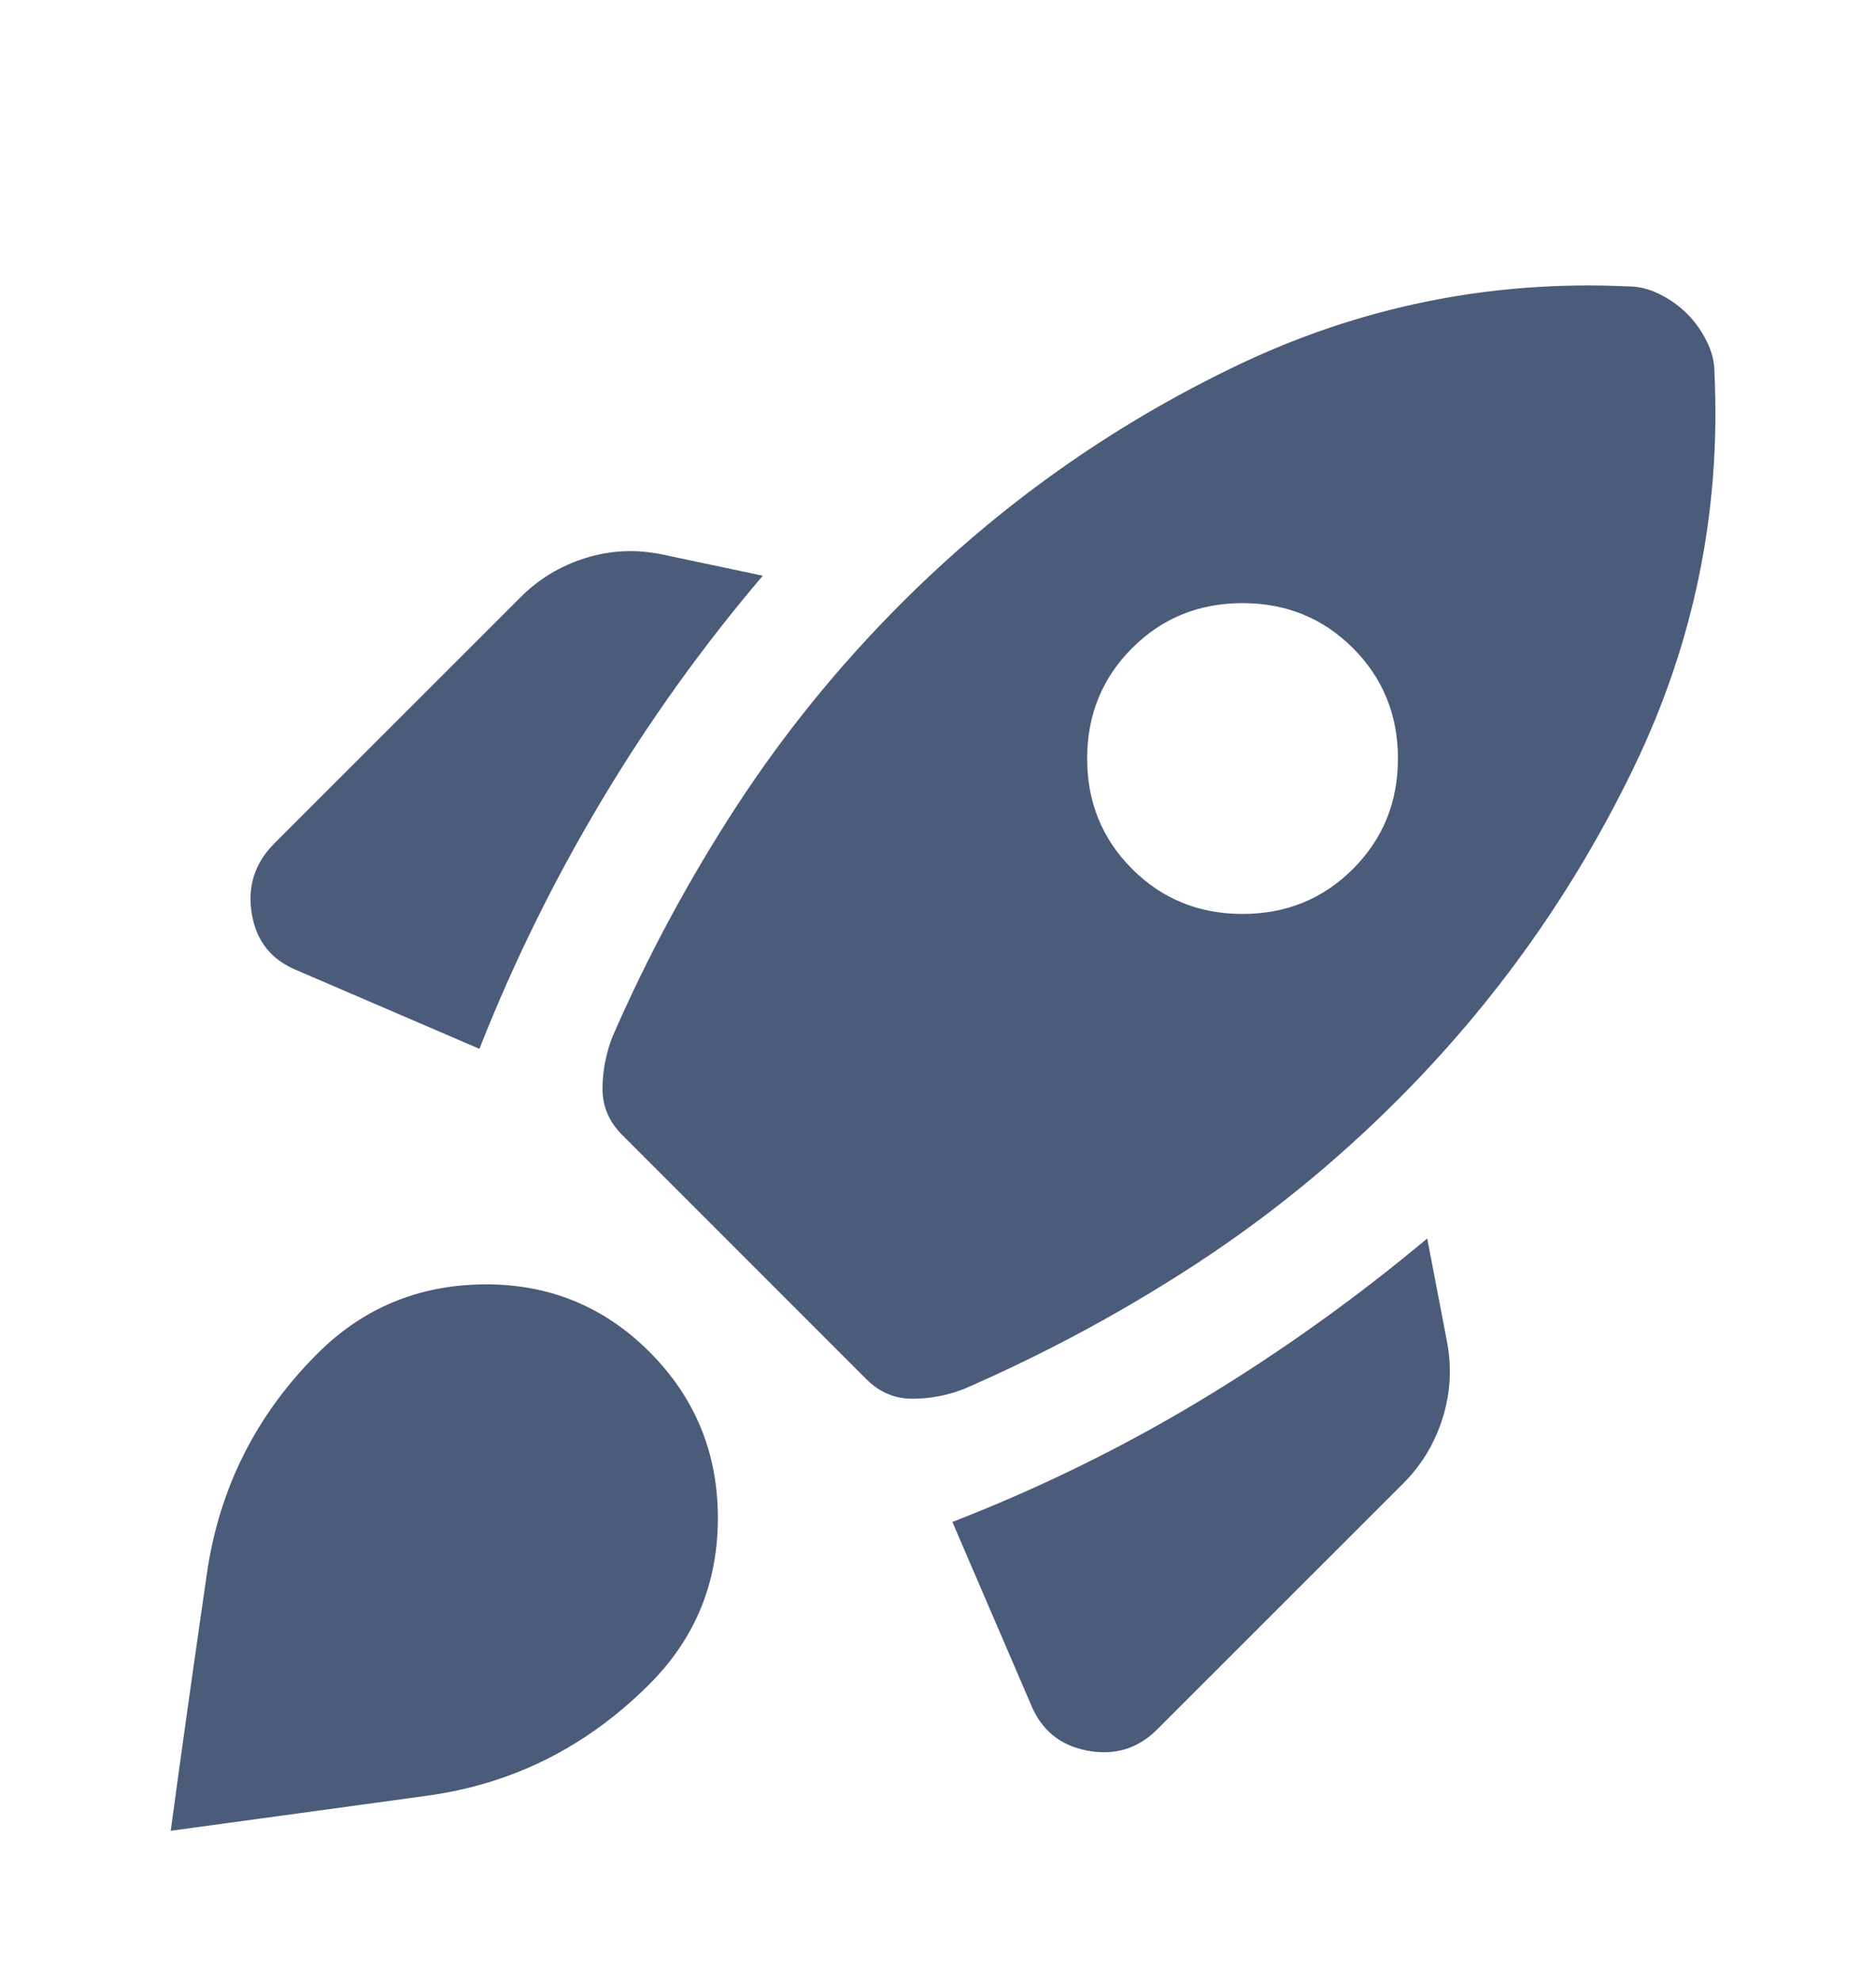 <svg width="18" height="19" viewBox="0 0 18 19" fill="none" xmlns="http://www.w3.org/2000/svg">
<mask id="mask0_1052_4029" style="mask-type:alpha" maskUnits="userSpaceOnUse" x="0" y="0" width="18" height="19">
<rect y="0.949" width="18" height="18" fill="#D9D9D9"/>
</mask>
<g mask="url(#mask0_1052_4029)">
<path d="M4.6 10.06C4.925 9.235 5.316 8.441 5.772 7.679C6.228 6.916 6.744 6.197 7.319 5.522L6.344 5.316C6.094 5.266 5.85 5.279 5.613 5.354C5.375 5.429 5.169 5.554 4.994 5.729L2.631 8.091C2.444 8.279 2.372 8.504 2.416 8.766C2.46 9.029 2.606 9.21 2.856 9.31L4.6 10.06ZM15.625 2.747C14.3 2.685 13.041 2.941 11.847 3.516C10.653 4.091 9.588 4.847 8.65 5.785C8.05 6.385 7.522 7.035 7.066 7.735C6.61 8.435 6.213 9.172 5.875 9.947C5.813 10.11 5.781 10.276 5.781 10.444C5.781 10.613 5.844 10.76 5.969 10.885L8.313 13.229C8.438 13.354 8.585 13.416 8.753 13.416C8.922 13.416 9.088 13.385 9.25 13.322C10.025 12.985 10.763 12.588 11.463 12.132C12.163 11.676 12.813 11.148 13.413 10.547C14.35 9.61 15.106 8.544 15.681 7.351C16.256 6.157 16.513 4.897 16.45 3.572C16.45 3.472 16.425 3.372 16.375 3.272C16.325 3.172 16.263 3.085 16.188 3.01C16.113 2.935 16.025 2.872 15.925 2.822C15.825 2.772 15.725 2.747 15.625 2.747ZM10.863 8.335C10.575 8.047 10.431 7.694 10.431 7.276C10.431 6.857 10.575 6.504 10.863 6.216C11.15 5.929 11.503 5.785 11.922 5.785C12.341 5.785 12.694 5.929 12.981 6.216C13.269 6.504 13.413 6.857 13.413 7.276C13.413 7.694 13.269 8.047 12.981 8.335C12.694 8.622 12.341 8.766 11.922 8.766C11.503 8.766 11.15 8.622 10.863 8.335ZM9.138 14.598L9.888 16.341C9.988 16.591 10.169 16.741 10.431 16.791C10.694 16.841 10.919 16.773 11.106 16.585L13.469 14.223C13.644 14.047 13.769 13.838 13.844 13.594C13.919 13.351 13.931 13.104 13.881 12.854L13.694 11.879C13.006 12.454 12.285 12.969 11.528 13.426C10.772 13.882 9.975 14.273 9.138 14.598ZM3.044 12.985C3.481 12.547 4.013 12.326 4.638 12.319C5.263 12.313 5.794 12.529 6.231 12.966C6.669 13.404 6.888 13.935 6.888 14.56C6.888 15.185 6.669 15.716 6.231 16.154C5.631 16.754 4.922 17.11 4.103 17.223C3.285 17.335 2.463 17.448 1.638 17.56C1.75 16.735 1.866 15.913 1.985 15.094C2.103 14.276 2.456 13.572 3.044 12.985Z" fill="#4B5B7A"/>
</g>
</svg>
